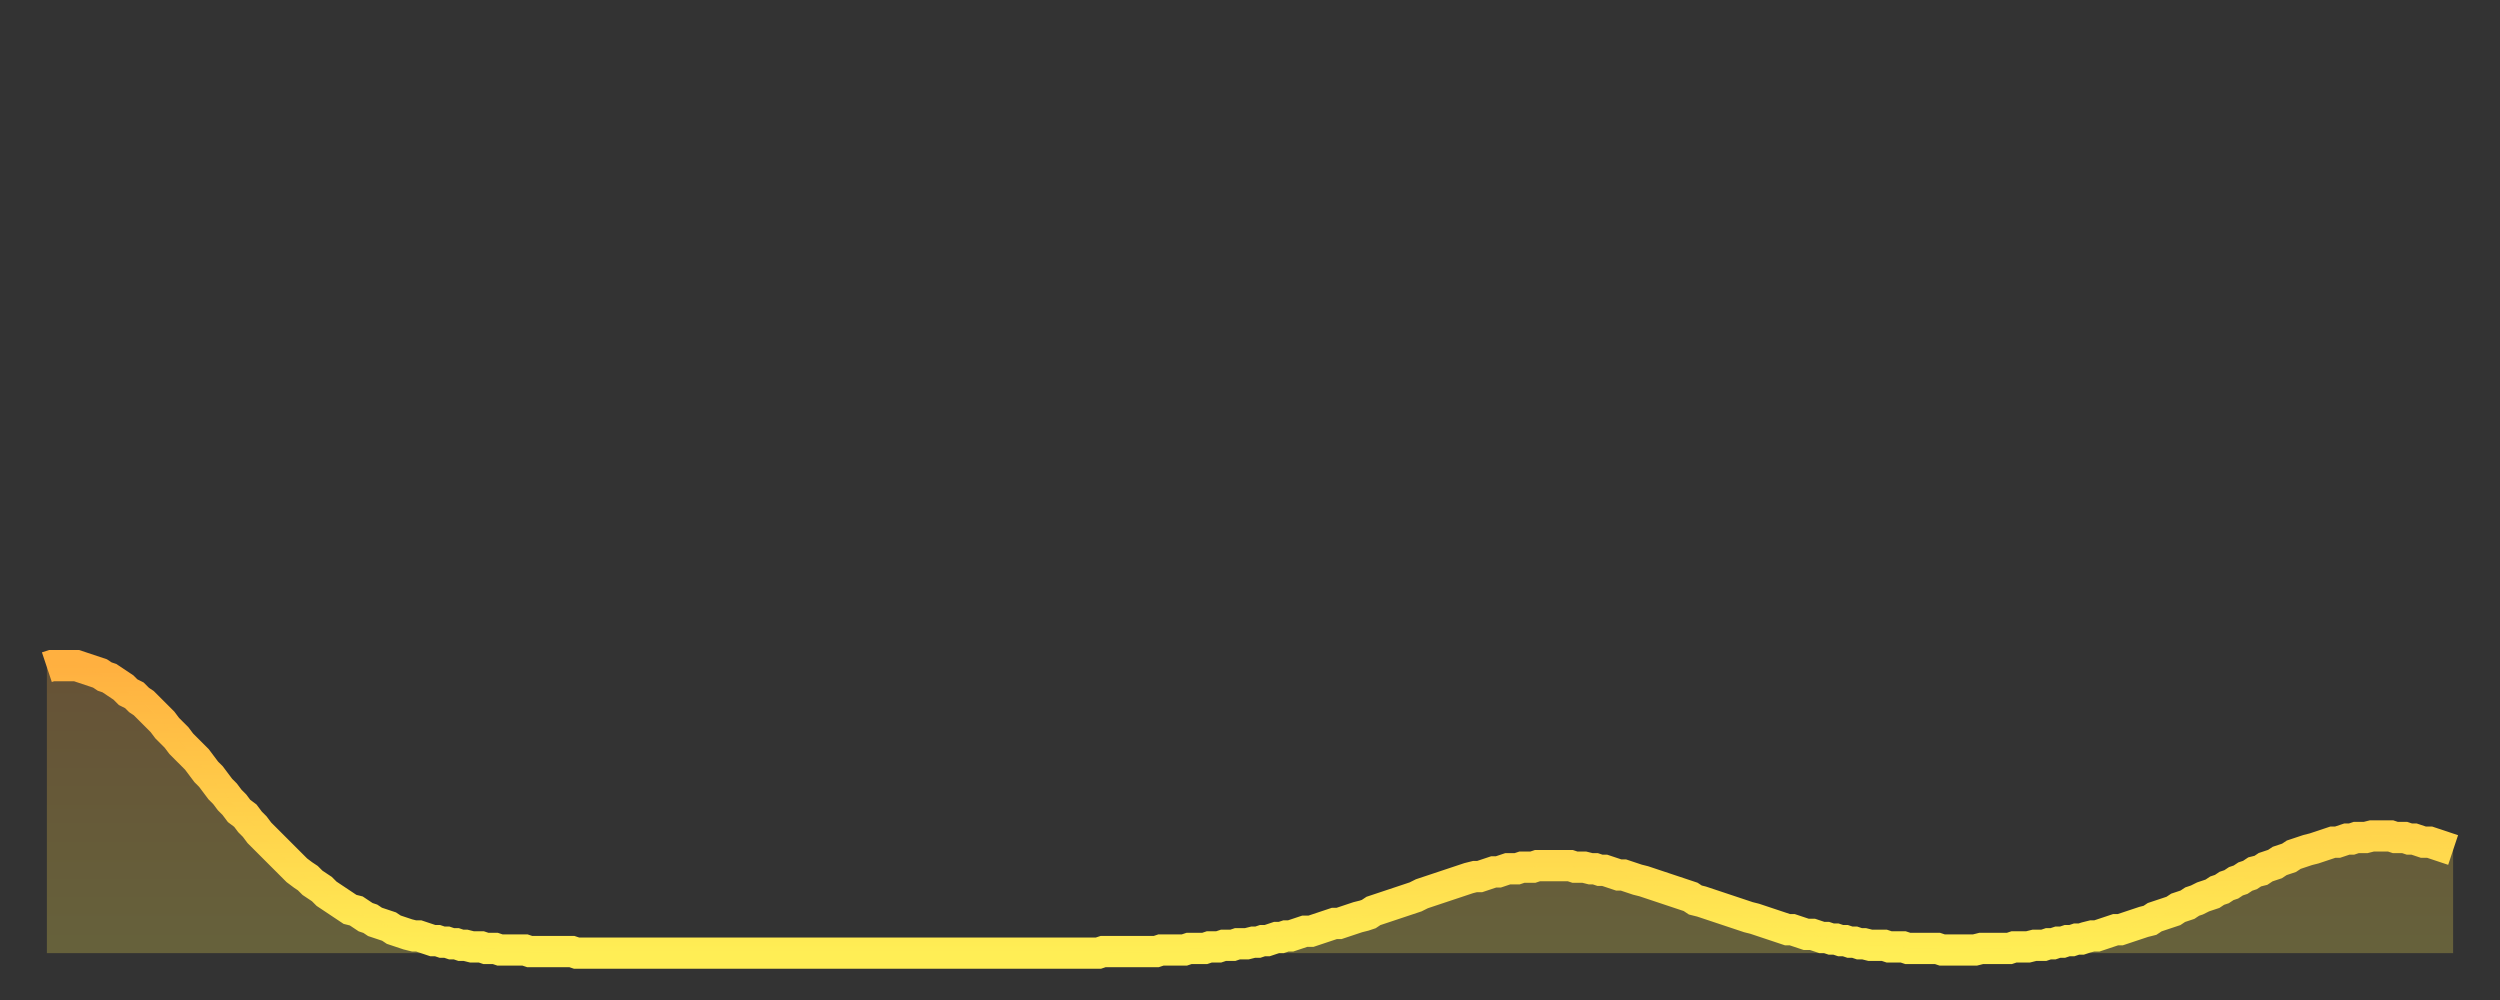 <?xml version="1.0" encoding="utf-8" ?>
<svg baseProfile="full" height="64" version="1.1" width="160" xmlns="http://www.w3.org/2000/svg" xmlns:ev="http://www.w3.org/2001/xml-events" xmlns:xlink="http://www.w3.org/1999/xlink"><rect width="100%" height="100%" fill="#333333" stroke="none"/><defs><linearGradient id="id2092" x1="0" x2="0" y1="0" y2="1"><stop offset="0%" stop-color="#ffb040" /><stop offset="50%" stop-color="#ffcf4a" /><stop offset="100%" stop-color="#ffee55" /></linearGradient></defs><g transform="translate(3,3)"><g><path d="M 0.0 39.7 L 0.3 39.6 0.6 39.6 0.9 39.6 1.2 39.6 1.5 39.6 1.9 39.6 2.2 39.7 2.5 39.8 2.8 39.9 3.1 40.0 3.4 40.1 3.7 40.3 4.0 40.4 4.3 40.6 4.6 40.8 4.9 41.0 5.2 41.3 5.6 41.5 5.9 41.8 6.2 42.0 6.5 42.3 6.8 42.6 7.1 42.9 7.4 43.2 7.7 43.6 8.0 43.9 8.3 44.2 8.6 44.6 8.9 44.9 9.3 45.3 9.6 45.6 9.9 46.0 10.2 46.4 10.5 46.7 10.8 47.1 11.1 47.5 11.4 47.8 11.7 48.2 12.0 48.5 12.3 48.9 12.7 49.2 13.0 49.6 13.3 49.9 13.6 50.3 13.9 50.6 14.2 50.9 14.5 51.2 14.8 51.5 15.1 51.8 15.4 52.1 15.7 52.4 16.0 52.7 16.4 53.0 16.7 53.2 17.0 53.5 17.3 53.7 17.6 53.9 17.9 54.2 18.2 54.4 18.5 54.6 18.8 54.8 19.1 55.0 19.4 55.2 19.8 55.3 20.1 55.5 20.4 55.7 20.7 55.8 21.0 56.0 21.3 56.1 21.6 56.2 21.9 56.3 22.2 56.5 22.5 56.6 22.8 56.7 23.1 56.8 23.5 56.9 23.8 56.9 24.1 57.0 24.4 57.1 24.7 57.2 25.0 57.2 25.3 57.3 25.6 57.3 25.9 57.4 26.2 57.4 26.5 57.5 26.8 57.5 27.2 57.6 27.5 57.6 27.8 57.6 28.1 57.7 28.4 57.7 28.7 57.7 29.0 57.8 29.3 57.8 29.6 57.8 29.9 57.8 30.2 57.8 30.6 57.8 30.9 57.9 31.2 57.9 31.5 57.9 31.8 57.9 32.1 57.9 32.4 57.9 32.7 57.9 33.0 57.9 33.3 57.9 33.6 57.9 33.9 58.0 34.3 58.0 34.6 58.0 34.9 58.0 35.2 58.0 35.5 58.0 35.8 58.0 36.1 58.0 36.4 58.0 36.7 58.0 37.0 58.0 37.3 58.0 37.7 58.0 38.0 58.0 38.3 58.0 38.6 58.0 38.9 58.0 39.2 58.0 39.5 58.0 39.8 58.0 40.1 58.0 40.4 58.0 40.7 58.0 41.0 58.0 41.4 58.0 41.7 58.0 42.0 58.0 42.3 58.0 42.6 58.0 42.9 58.0 43.2 58.0 43.5 58.0 43.8 58.0 44.1 58.0 44.4 58.0 44.7 58.0 45.1 58.0 45.4 58.0 45.7 58.0 46.0 58.0 46.3 58.0 46.6 58.0 46.9 58.0 47.2 58.0 47.5 58.0 47.8 58.0 48.1 58.0 48.5 58.0 48.8 58.0 49.1 58.0 49.4 58.0 49.7 58.0 50.0 58.0 50.3 58.0 50.6 58.0 50.9 58.0 51.2 58.0 51.5 58.0 51.8 58.0 52.2 58.0 52.5 58.0 52.8 58.0 53.1 58.0 53.4 58.0 53.7 58.0 54.0 58.0 54.3 58.0 54.6 58.0 54.9 58.0 55.2 58.0 55.6 58.0 55.9 58.0 56.2 58.0 56.5 58.0 56.8 58.0 57.1 58.0 57.4 58.0 57.7 58.0 58.0 58.0 58.3 58.0 58.6 58.0 58.9 58.0 59.3 58.0 59.6 58.0 59.9 58.0 60.2 58.0 60.5 58.0 60.8 58.0 61.1 58.0 61.4 58.0 61.7 58.0 62.0 58.0 62.3 58.0 62.6 58.0 63.0 58.0 63.3 58.0 63.6 58.0 63.9 58.0 64.2 58.0 64.5 58.0 64.8 58.0 65.1 58.0 65.4 58.0 65.7 58.0 66.0 58.0 66.4 58.0 66.7 58.0 67.0 58.0 67.3 58.0 67.6 57.9 67.9 57.9 68.2 57.9 68.5 57.9 68.8 57.9 69.1 57.9 69.4 57.9 69.7 57.9 70.1 57.9 70.4 57.9 70.7 57.9 71.0 57.9 71.3 57.8 71.6 57.8 71.9 57.8 72.2 57.8 72.5 57.8 72.8 57.8 73.1 57.7 73.5 57.7 73.8 57.7 74.1 57.7 74.4 57.6 74.7 57.6 75.0 57.6 75.3 57.5 75.6 57.5 75.9 57.5 76.2 57.4 76.5 57.4 76.8 57.4 77.2 57.3 77.5 57.3 77.8 57.2 78.1 57.2 78.4 57.1 78.7 57.0 79.0 57.0 79.3 56.9 79.6 56.9 79.9 56.8 80.2 56.7 80.5 56.6 80.9 56.6 81.2 56.5 81.5 56.4 81.8 56.3 82.1 56.2 82.4 56.1 82.7 56.1 83.0 56.0 83.3 55.9 83.6 55.8 83.9 55.7 84.3 55.6 84.6 55.5 84.9 55.3 85.2 55.2 85.5 55.1 85.8 55.0 86.1 54.9 86.4 54.8 86.7 54.7 87.0 54.6 87.3 54.5 87.6 54.4 88.0 54.2 88.3 54.1 88.6 54.0 88.9 53.9 89.2 53.8 89.5 53.7 89.8 53.6 90.1 53.5 90.4 53.4 90.7 53.3 91.0 53.2 91.4 53.1 91.7 53.1 92.0 53.0 92.3 52.9 92.6 52.8 92.9 52.8 93.2 52.7 93.5 52.6 93.8 52.6 94.1 52.6 94.4 52.5 94.7 52.5 95.1 52.5 95.4 52.4 95.7 52.4 96.0 52.4 96.3 52.4 96.6 52.4 96.9 52.4 97.2 52.4 97.5 52.4 97.8 52.5 98.1 52.5 98.4 52.5 98.8 52.6 99.1 52.6 99.4 52.7 99.7 52.7 100.0 52.8 100.3 52.9 100.6 53.0 100.9 53.0 101.2 53.1 101.5 53.2 101.8 53.3 102.2 53.4 102.5 53.5 102.8 53.6 103.1 53.7 103.4 53.8 103.7 53.9 104.0 54.0 104.3 54.1 104.6 54.2 104.9 54.3 105.2 54.4 105.5 54.6 105.9 54.7 106.2 54.8 106.5 54.9 106.8 55.0 107.1 55.1 107.4 55.2 107.7 55.3 108.0 55.4 108.3 55.5 108.6 55.6 108.9 55.7 109.3 55.8 109.6 55.9 109.9 56.0 110.2 56.1 110.5 56.2 110.8 56.3 111.1 56.4 111.4 56.5 111.7 56.5 112.0 56.6 112.3 56.7 112.6 56.8 113.0 56.8 113.3 56.9 113.6 57.0 113.9 57.0 114.2 57.1 114.5 57.1 114.8 57.2 115.1 57.2 115.4 57.3 115.7 57.3 116.0 57.4 116.3 57.4 116.7 57.5 117.0 57.5 117.3 57.5 117.6 57.5 117.9 57.6 118.2 57.6 118.5 57.6 118.8 57.6 119.1 57.7 119.4 57.7 119.7 57.7 120.1 57.7 120.4 57.7 120.7 57.7 121.0 57.7 121.3 57.8 121.6 57.8 121.9 57.8 122.2 57.8 122.5 57.8 122.8 57.8 123.1 57.8 123.4 57.8 123.8 57.7 124.1 57.7 124.4 57.7 124.7 57.7 125.0 57.7 125.3 57.7 125.6 57.7 125.9 57.6 126.2 57.6 126.5 57.6 126.8 57.6 127.2 57.5 127.5 57.5 127.8 57.5 128.1 57.4 128.4 57.4 128.7 57.3 129.0 57.3 129.3 57.2 129.6 57.2 129.9 57.1 130.2 57.1 130.5 57.0 130.9 56.9 131.2 56.9 131.5 56.8 131.8 56.7 132.1 56.6 132.4 56.5 132.7 56.5 133.0 56.4 133.3 56.3 133.6 56.2 133.9 56.1 134.2 56.0 134.6 55.9 134.9 55.7 135.2 55.6 135.5 55.5 135.8 55.4 136.1 55.3 136.4 55.1 136.7 55.0 137.0 54.9 137.3 54.7 137.6 54.6 138.0 54.4 138.3 54.3 138.6 54.2 138.9 54.0 139.2 53.9 139.5 53.7 139.8 53.6 140.1 53.4 140.4 53.3 140.7 53.1 141.0 53.0 141.3 52.8 141.7 52.7 142.0 52.5 142.3 52.4 142.6 52.3 142.9 52.1 143.2 52.0 143.5 51.9 143.8 51.7 144.1 51.6 144.4 51.5 144.7 51.4 145.1 51.3 145.4 51.2 145.7 51.1 146.0 51.0 146.3 50.9 146.6 50.9 146.9 50.8 147.2 50.7 147.5 50.7 147.8 50.6 148.1 50.6 148.4 50.6 148.8 50.5 149.1 50.5 149.4 50.5 149.7 50.5 150.0 50.5 150.3 50.6 150.6 50.6 150.9 50.6 151.2 50.7 151.5 50.7 151.8 50.8 152.1 50.9 152.5 50.9 152.8 51.0 153.1 51.1 153.4 51.2 153.7 51.3 154.0 51.4" fill="none" id="graph-curve" opacity="1" stroke="url(#id2092)" stroke-width="2" /><path d="M 0 58 L 0.0 39.7 0.3 39.6 0.6 39.6 0.9 39.6 1.2 39.6 1.5 39.6 1.9 39.6 2.2 39.7 2.5 39.8 2.8 39.9 3.1 40.0 3.4 40.1 3.7 40.3 4.0 40.4 4.3 40.6 4.6 40.8 4.9 41.0 5.2 41.3 5.6 41.5 5.9 41.8 6.2 42.0 6.5 42.3 6.8 42.6 7.1 42.9 7.4 43.2 7.7 43.6 8.0 43.9 8.3 44.2 8.6 44.6 8.9 44.9 9.3 45.3 9.6 45.6 9.9 46.0 10.2 46.4 10.5 46.7 10.8 47.1 11.1 47.5 11.4 47.8 11.7 48.2 12.0 48.5 12.3 48.9 12.7 49.2 13.0 49.6 13.3 49.9 13.6 50.3 13.9 50.6 14.2 50.9 14.5 51.2 14.8 51.5 15.1 51.8 15.4 52.1 15.7 52.4 16.0 52.7 16.4 53.0 16.7 53.2 17.0 53.5 17.3 53.7 17.6 53.9 17.9 54.2 18.2 54.4 18.5 54.6 18.8 54.8 19.1 55.0 19.4 55.2 19.8 55.3 20.1 55.5 20.4 55.7 20.7 55.8 21.0 56.0 21.3 56.1 21.6 56.2 21.9 56.3 22.2 56.5 22.5 56.6 22.8 56.7 23.1 56.8 23.5 56.9 23.8 56.9 24.1 57.0 24.4 57.1 24.7 57.2 25.0 57.2 25.3 57.3 25.6 57.3 25.9 57.4 26.2 57.4 26.5 57.5 26.8 57.5 27.2 57.6 27.5 57.6 27.8 57.6 28.1 57.7 28.4 57.7 28.7 57.7 29.0 57.8 29.3 57.8 29.6 57.8 29.9 57.8 30.2 57.8 30.6 57.8 30.9 57.9 31.2 57.9 31.5 57.9 31.8 57.9 32.1 57.9 32.4 57.9 32.7 57.9 33.0 57.9 33.3 57.9 33.6 57.9 33.9 58.0 34.3 58.0 34.6 58.0 34.9 58.0 35.2 58.0 35.5 58.0 35.8 58.0 36.1 58.0 36.4 58.0 36.7 58.0 37.0 58.0 37.3 58.0 37.7 58.0 38.0 58.0 38.3 58.0 38.6 58.0 38.9 58.0 39.2 58.0 39.5 58.0 39.8 58.0 40.1 58.0 40.4 58.0 40.7 58.0 41.0 58.0 41.4 58.0 41.7 58.0 42.0 58.0 42.3 58.0 42.6 58.0 42.9 58.0 43.2 58.0 43.5 58.0 43.8 58.0 44.1 58.0 44.4 58.0 44.7 58.0 45.1 58.0 45.4 58.0 45.7 58.0 46.0 58.0 46.3 58.0 46.6 58.0 46.9 58.0 47.2 58.0 47.5 58.0 47.8 58.0 48.1 58.0 48.5 58.0 48.8 58.0 49.1 58.0 49.4 58.0 49.7 58.0 50.0 58.0 50.3 58.0 50.6 58.0 50.9 58.0 51.2 58.0 51.5 58.0 51.8 58.0 52.2 58.0 52.5 58.0 52.8 58.0 53.1 58.0 53.4 58.0 53.7 58.0 54.0 58.0 54.3 58.0 54.6 58.0 54.9 58.0 55.2 58.0 55.6 58.0 55.9 58.0 56.2 58.0 56.5 58.0 56.8 58.0 57.1 58.0 57.4 58.0 57.7 58.0 58.0 58.0 58.3 58.0 58.6 58.0 58.9 58.0 59.3 58.0 59.6 58.0 59.9 58.0 60.2 58.0 60.5 58.0 60.8 58.0 61.1 58.0 61.4 58.0 61.7 58.0 62.0 58.0 62.3 58.0 62.6 58.0 63.0 58.0 63.3 58.0 63.6 58.0 63.9 58.0 64.2 58.0 64.5 58.0 64.8 58.0 65.1 58.0 65.4 58.0 65.7 58.0 66.0 58.0 66.4 58.0 66.7 58.0 67.0 58.0 67.3 58.0 67.6 57.9 67.9 57.9 68.2 57.9 68.5 57.9 68.8 57.9 69.1 57.9 69.4 57.9 69.7 57.9 70.1 57.9 70.4 57.9 70.7 57.9 71.0 57.9 71.3 57.8 71.6 57.8 71.9 57.8 72.2 57.8 72.5 57.8 72.8 57.8 73.1 57.7 73.5 57.7 73.8 57.7 74.1 57.7 74.4 57.6 74.7 57.6 75.0 57.6 75.3 57.5 75.6 57.5 75.9 57.5 76.2 57.4 76.5 57.4 76.8 57.4 77.2 57.3 77.5 57.3 77.8 57.2 78.1 57.2 78.4 57.1 78.7 57.0 79.0 57.0 79.3 56.9 79.6 56.9 79.9 56.8 80.2 56.7 80.5 56.6 80.9 56.6 81.2 56.5 81.5 56.4 81.8 56.3 82.1 56.2 82.4 56.1 82.7 56.1 83.0 56.0 83.3 55.9 83.6 55.8 83.9 55.7 84.3 55.6 84.6 55.5 84.9 55.3 85.2 55.2 85.5 55.1 85.8 55.0 86.1 54.9 86.4 54.8 86.7 54.7 87.0 54.6 87.3 54.5 87.6 54.4 88.0 54.2 88.3 54.1 88.6 54.0 88.9 53.9 89.2 53.8 89.5 53.7 89.8 53.6 90.1 53.5 90.4 53.4 90.7 53.3 91.0 53.2 91.4 53.1 91.7 53.1 92.0 53.0 92.3 52.9 92.6 52.8 92.9 52.8 93.2 52.7 93.5 52.6 93.8 52.6 94.1 52.6 94.4 52.5 94.7 52.5 95.1 52.5 95.4 52.4 95.7 52.4 96.0 52.4 96.3 52.4 96.6 52.4 96.9 52.4 97.2 52.4 97.5 52.4 97.8 52.5 98.1 52.5 98.4 52.5 98.8 52.6 99.1 52.6 99.4 52.7 99.7 52.7 100.0 52.8 100.3 52.9 100.6 53.0 100.9 53.0 101.2 53.1 101.5 53.2 101.8 53.3 102.2 53.4 102.5 53.5 102.8 53.6 103.1 53.7 103.4 53.8 103.7 53.9 104.0 54.0 104.3 54.1 104.6 54.2 104.9 54.3 105.2 54.4 105.5 54.6 105.9 54.7 106.2 54.8 106.5 54.9 106.8 55.0 107.1 55.1 107.4 55.2 107.7 55.3 108.0 55.4 108.3 55.5 108.6 55.6 108.9 55.7 109.3 55.8 109.6 55.9 109.9 56.0 110.2 56.1 110.5 56.2 110.8 56.3 111.1 56.4 111.4 56.5 111.7 56.5 112.0 56.6 112.3 56.7 112.6 56.8 113.0 56.8 113.3 56.9 113.6 57.0 113.9 57.0 114.2 57.1 114.5 57.1 114.8 57.2 115.1 57.2 115.4 57.3 115.7 57.3 116.0 57.4 116.3 57.4 116.7 57.5 117.0 57.5 117.3 57.5 117.6 57.5 117.9 57.6 118.2 57.6 118.5 57.6 118.8 57.6 119.1 57.7 119.4 57.7 119.7 57.7 120.1 57.7 120.4 57.7 120.7 57.7 121.0 57.7 121.3 57.8 121.6 57.8 121.9 57.8 122.2 57.8 122.5 57.8 122.8 57.8 123.1 57.8 123.4 57.8 123.8 57.7 124.1 57.7 124.4 57.7 124.7 57.7 125.0 57.7 125.3 57.7 125.6 57.7 125.9 57.6 126.2 57.6 126.5 57.6 126.8 57.6 127.2 57.5 127.5 57.5 127.8 57.5 128.1 57.4 128.4 57.4 128.7 57.3 129.0 57.3 129.3 57.2 129.6 57.2 129.9 57.1 130.2 57.1 130.5 57.0 130.9 56.9 131.2 56.9 131.5 56.8 131.8 56.7 132.1 56.6 132.4 56.5 132.7 56.5 133.0 56.4 133.3 56.3 133.6 56.2 133.9 56.1 134.2 56.0 134.6 55.9 134.9 55.7 135.2 55.6 135.5 55.5 135.8 55.4 136.1 55.3 136.4 55.1 136.7 55.0 137.0 54.9 137.3 54.7 137.6 54.6 138.0 54.4 138.3 54.3 138.6 54.2 138.9 54.0 139.2 53.9 139.5 53.7 139.8 53.6 140.1 53.4 140.4 53.3 140.7 53.1 141.0 53.0 141.3 52.8 141.7 52.7 142.0 52.5 142.3 52.4 142.6 52.3 142.9 52.1 143.2 52.0 143.5 51.9 143.8 51.7 144.1 51.6 144.4 51.5 144.7 51.4 145.1 51.3 145.4 51.2 145.7 51.1 146.0 51.0 146.3 50.9 146.6 50.9 146.9 50.8 147.2 50.7 147.5 50.7 147.8 50.6 148.1 50.6 148.4 50.6 148.8 50.5 149.1 50.5 149.4 50.5 149.7 50.5 150.0 50.5 150.3 50.6 150.6 50.6 150.9 50.6 151.2 50.7 151.5 50.7 151.8 50.8 152.1 50.9 152.5 50.9 152.8 51.0 153.1 51.1 153.4 51.2 153.7 51.3 154.0 51.4 154 58" fill="url(#id2092)" fill-opacity=".25" id="graph-shadow" /></g></g></svg>